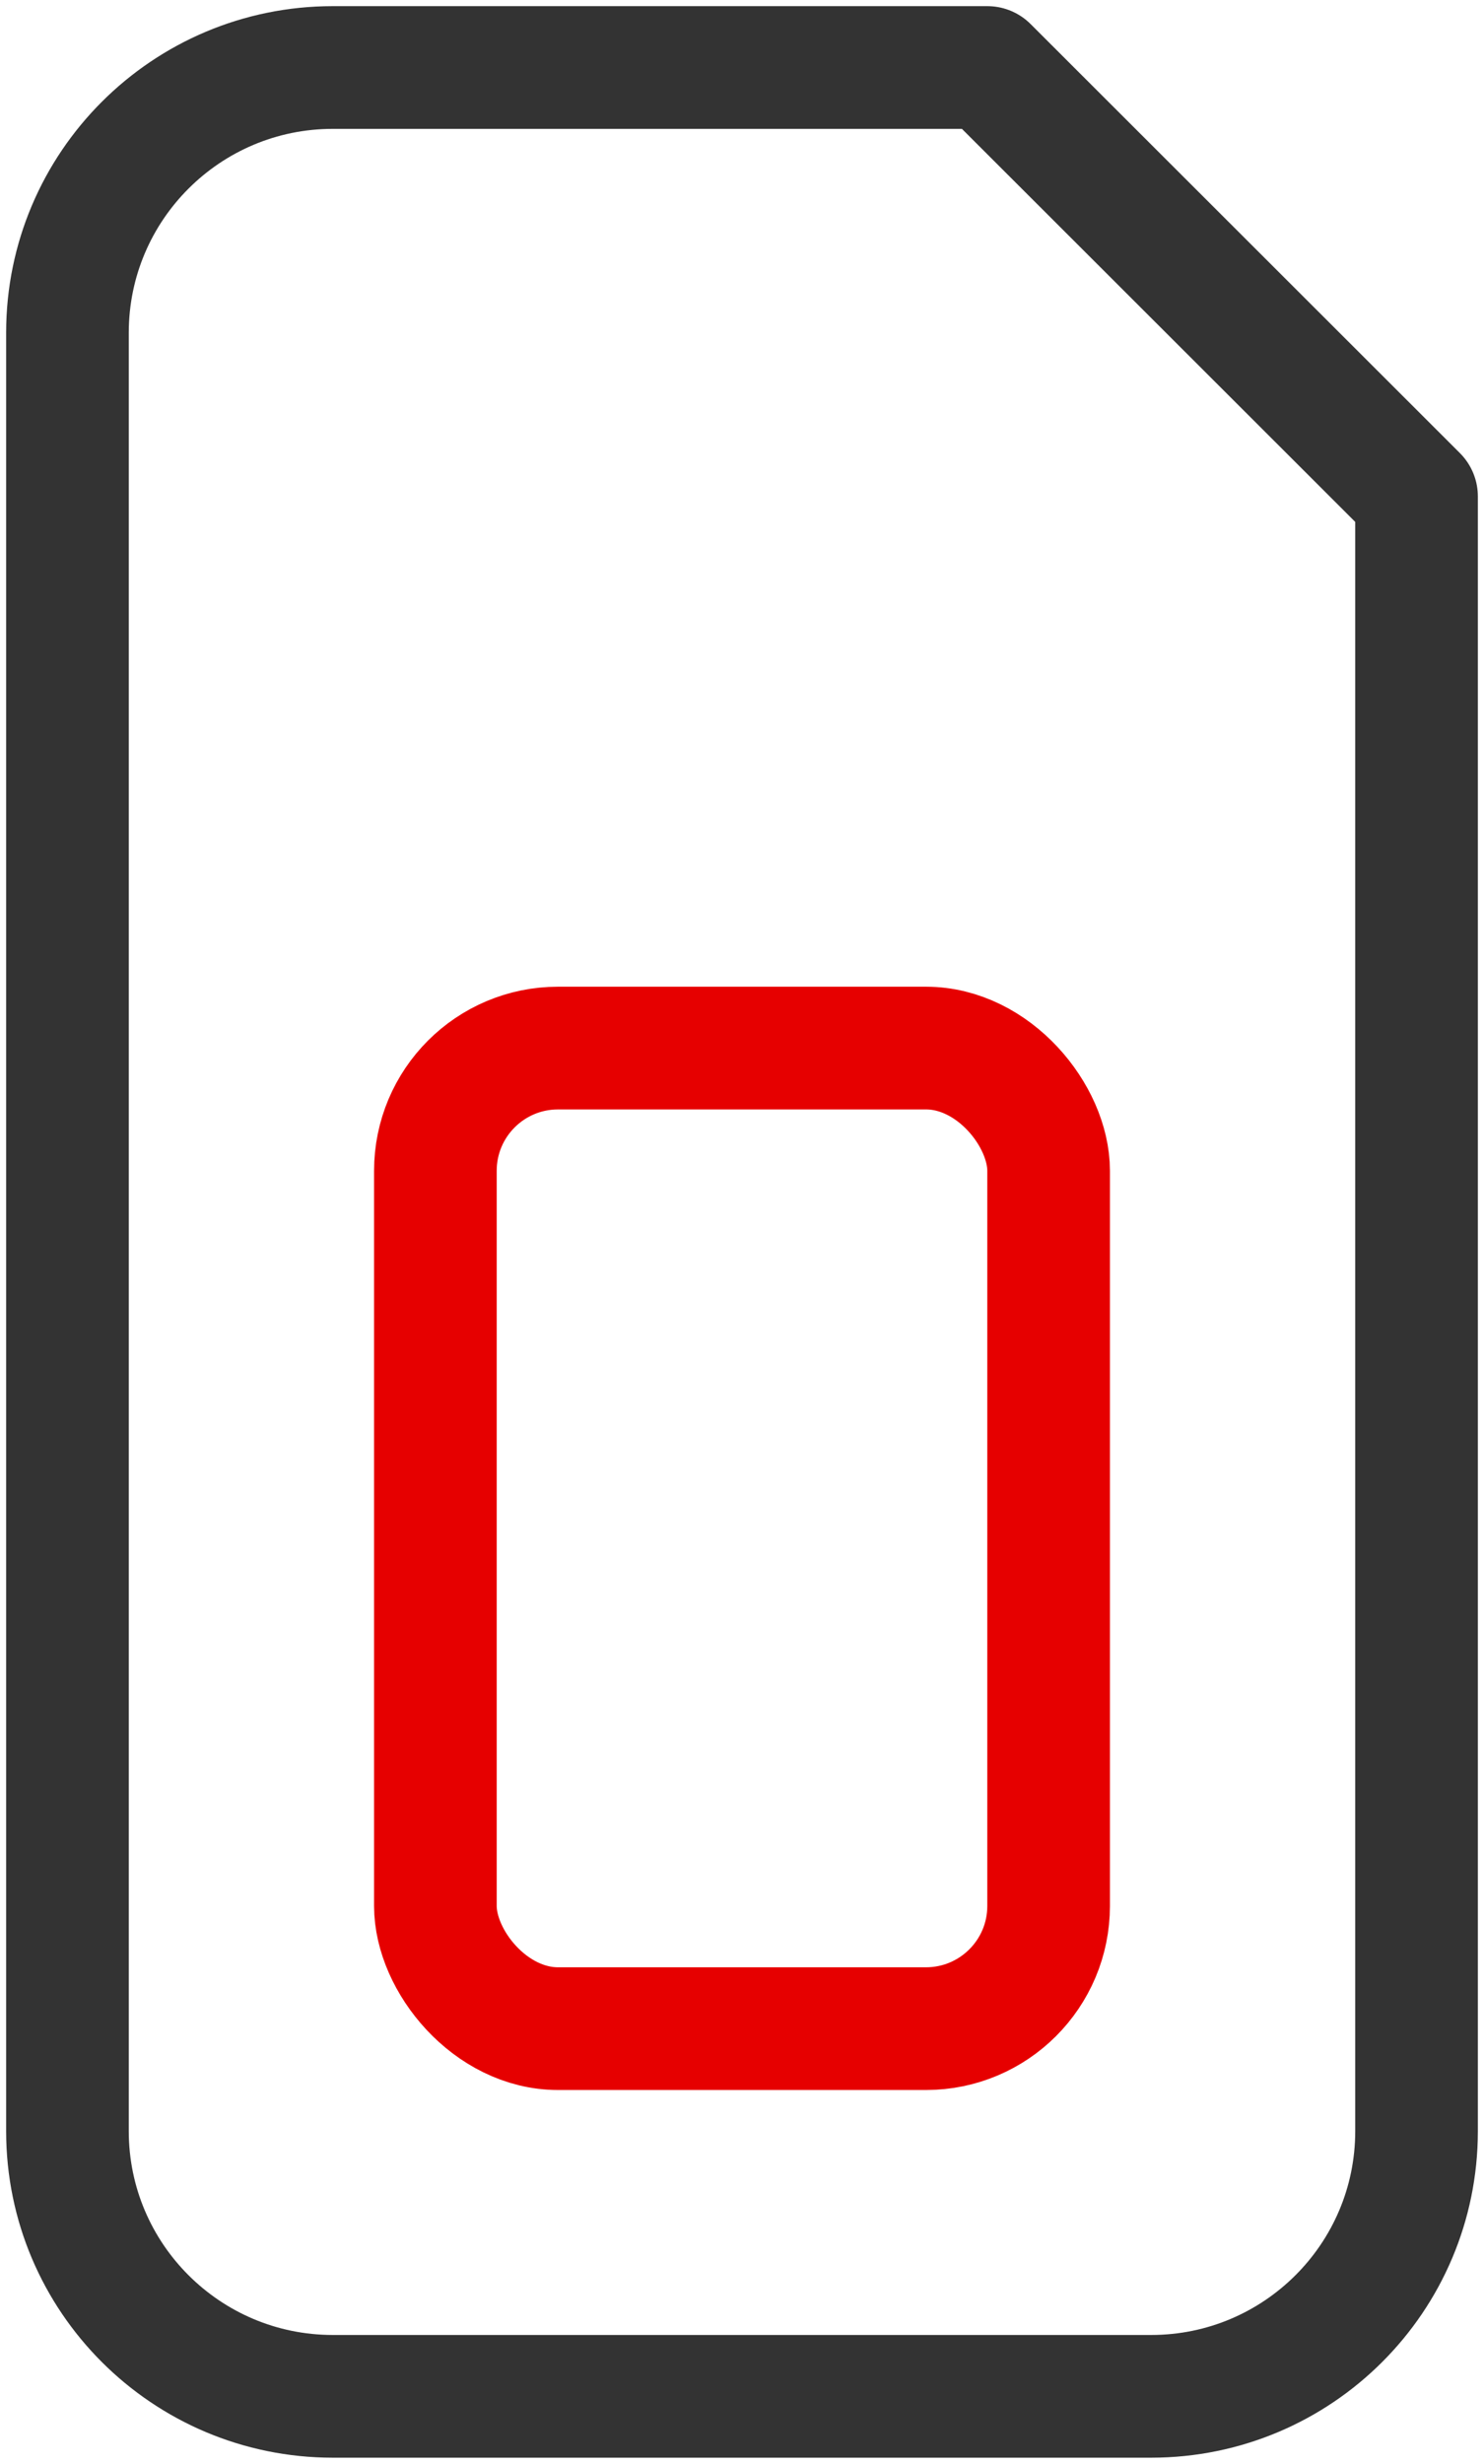 <svg xmlns="http://www.w3.org/2000/svg" width="44" height="73"><g fill="none" fill-rule="evenodd" stroke-linecap="round" stroke-linejoin="round" stroke-width="3.636" transform="translate(2 2)"><path stroke="#333" d="M0 61.147V7.853C.003 3.517 3.522.003 7.864 0h19.409L40 12.71v48.437c-.003 4.336-3.522 7.85-7.864 7.853H7.864C3.522 68.997.003 65.483 0 61.147Z"/><rect width="18.182" height="29.053" x="10.909" y="29.053" stroke="#E60000" rx="3.636"/></g></svg>